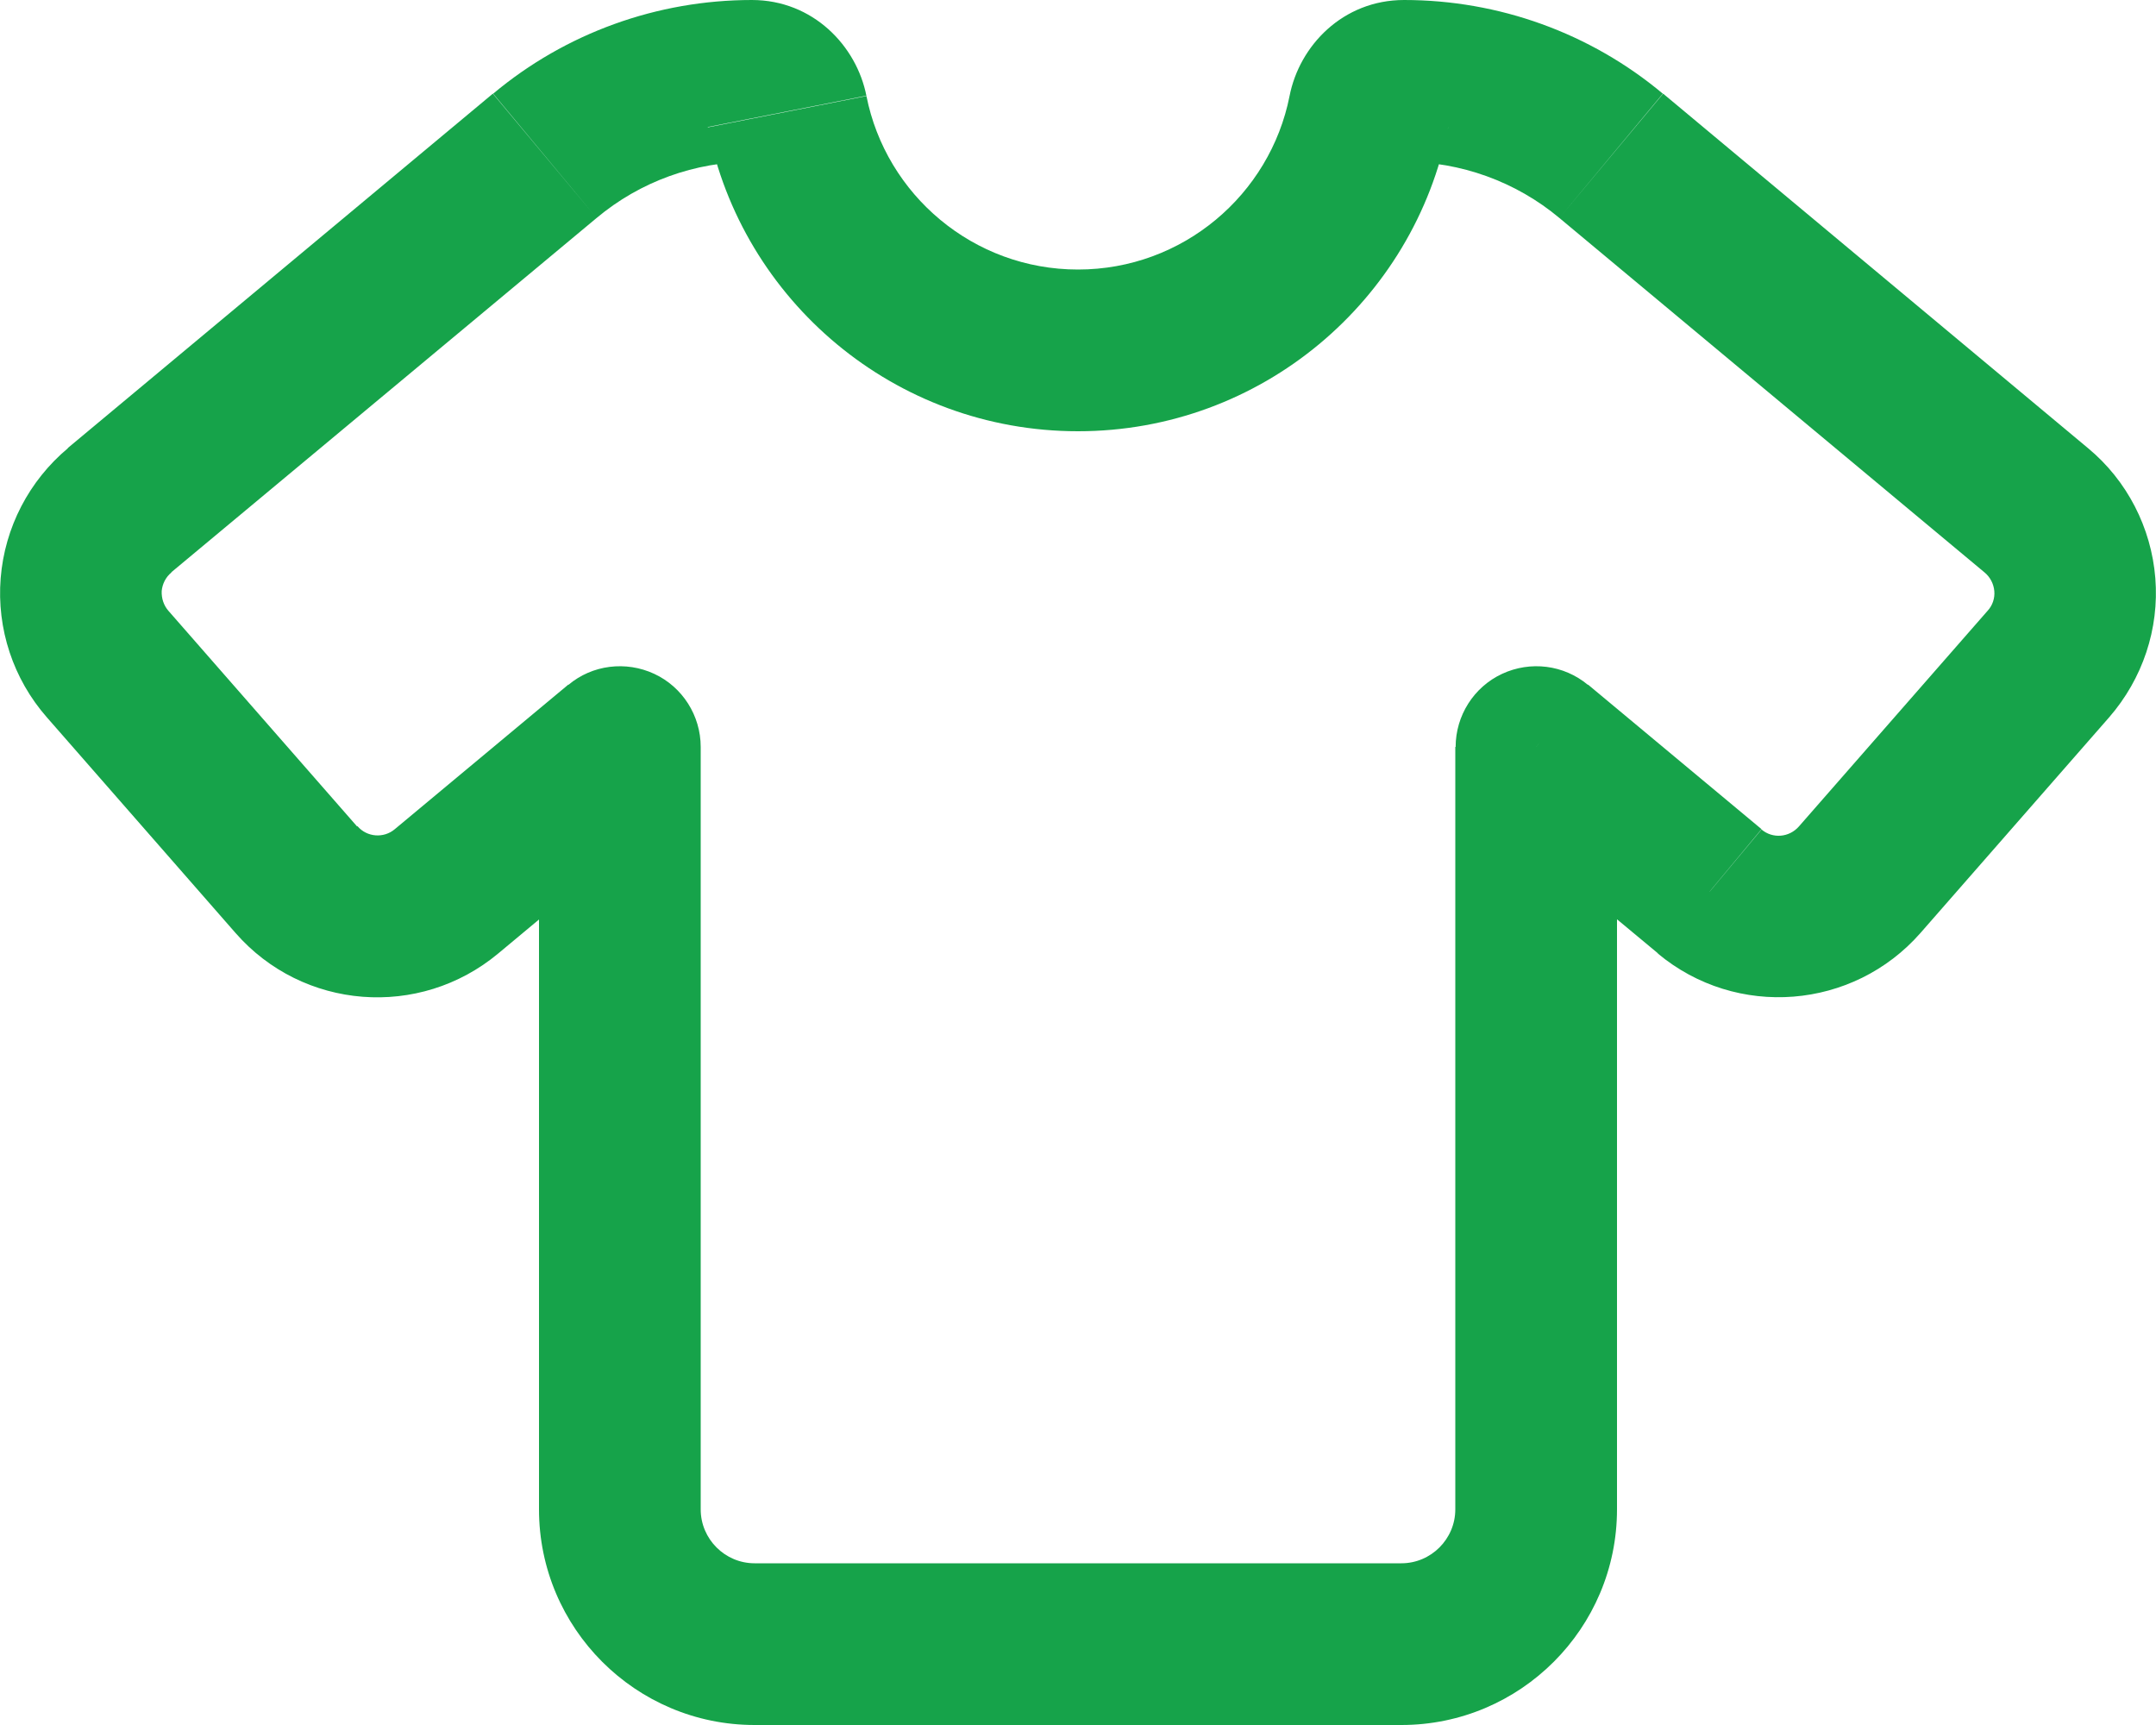 <svg fill="#16a34a" xmlns="http://www.w3.org/2000/svg" viewBox="0 0 640 512"><!--! Font Awesome Pro 6.5.1 by @fontawesome - https://fontawesome.com License - https://fontawesome.com/license (Commercial License) Copyright 2023 Fonticons, Inc. --><path d="M233.7 33.1l-23.5 4.6 0 0 23.5-4.6zm172.7 0l-23.5-4.6v0l23.5 4.6zm71.9 13.2l15.4-18.4 0 0L478.3 46.3zM604.5 151.4L619.8 133v0l-15.4 18.4zm3.6 45.7L590 181.3v0l18.1 15.8zm-56 64l18.1 15.8-18.1-15.8zm-44.6 3.5L492.2 283v0l15.4-18.4zM456 221.7l15.4-18.4c-7.2-6-17.1-7.2-25.5-3.3s-13.8 12.4-13.8 21.7h24zm-272 0h24c0-9.3-5.4-17.8-13.8-21.7s-18.4-2.7-25.5 3.3L184 221.7zm-51.5 42.9L147.9 283h0l-15.4-18.4zm-44.6-3.5L69.9 276.9l18.1-15.8zm-56-64L50 181.3l0 0L31.9 197.1zm-7.8-23.6L.2 171.6l23.9 1.9zm11.4-22.1L20.1 133l0 0 15.4 18.4zM161.7 46.3l15.4 18.4L161.7 46.3zm95.5-17.8C254.3 13.6 241.3 0 223.2 0V48c-7.8 0-12.2-5.7-13.1-10.3l47.1-9.3zM320 80c-31.1 0-57-22.2-62.8-51.5l-47.1 9.3C220.2 89.2 265.6 128 320 128V80zm62.8-51.5C377 57.8 351.1 80 320 80v48c54.4 0 99.8-38.8 109.9-90.3l-47.1-9.3zM416.8 0c-18.2 0-31.1 13.6-34 28.5l47.1 9.3C429 42.3 424.6 48 416.8 48V0zm76.8 27.8C472.1 9.8 444.9 0 416.8 0V48c16.8 0 33.2 5.9 46.1 16.7l30.7-36.9zM619.8 133L493.7 27.8 462.9 64.7 589.1 169.9 619.8 133zm20 38.6c-1.2-15-8.4-29-20-38.6l-30.7 36.9c1.7 1.4 2.7 3.4 2.9 5.5l47.9-3.8zm-13.7 41.3c9.9-11.4 14.9-26.2 13.7-41.3L592 175.4c.2 2.1-.5 4.3-2 5.9l36.1 31.6zm-56 64l56-64L590 181.3l-56 64 36.1 31.6zm-78 6.1c23.4 19.5 58 16.7 78-6.1L534 245.3c-2.9 3.3-7.8 3.7-11.1 .9L492.2 283zm-51.5-42.9L492.2 283l30.7-36.9-51.5-42.9-30.7 36.9zM432 221.7V448h48V221.7H432zM432 448c0 8.8-7.2 16-16 16v48c35.3 0 64-28.7 64-64H432zm-16 16H224v48H416V464zm-192 0c-8.8 0-16-7.2-16-16H160c0 35.3 28.7 64 64 64V464zm-16-16V221.7H160V448h48zM147.9 283l51.5-42.9-30.7-36.9-51.5 42.9L147.9 283zm-78-6.1c20 22.9 54.6 25.6 78 6.1l-30.7-36.9c-3.3 2.8-8.3 2.4-11.1-.9L69.9 276.9zm-56-64l56 64L106 245.3l-56-64L13.9 212.9zM.2 171.6c-1.2 15 3.7 29.9 13.7 41.3L50 181.3c-1.4-1.6-2.1-3.7-2-5.9L.2 171.6zm20-38.6c-11.6 9.7-18.8 23.6-20 38.6L48 175.4c.2-2.1 1.2-4.1 2.9-5.5L20.1 133zM146.3 27.8L20.1 133l30.7 36.9L177.1 64.7 146.3 27.8zM223.2 0c-28.1 0-55.3 9.8-76.8 27.8l30.7 36.9C190 53.9 206.3 48 223.2 48V0z"/></svg>